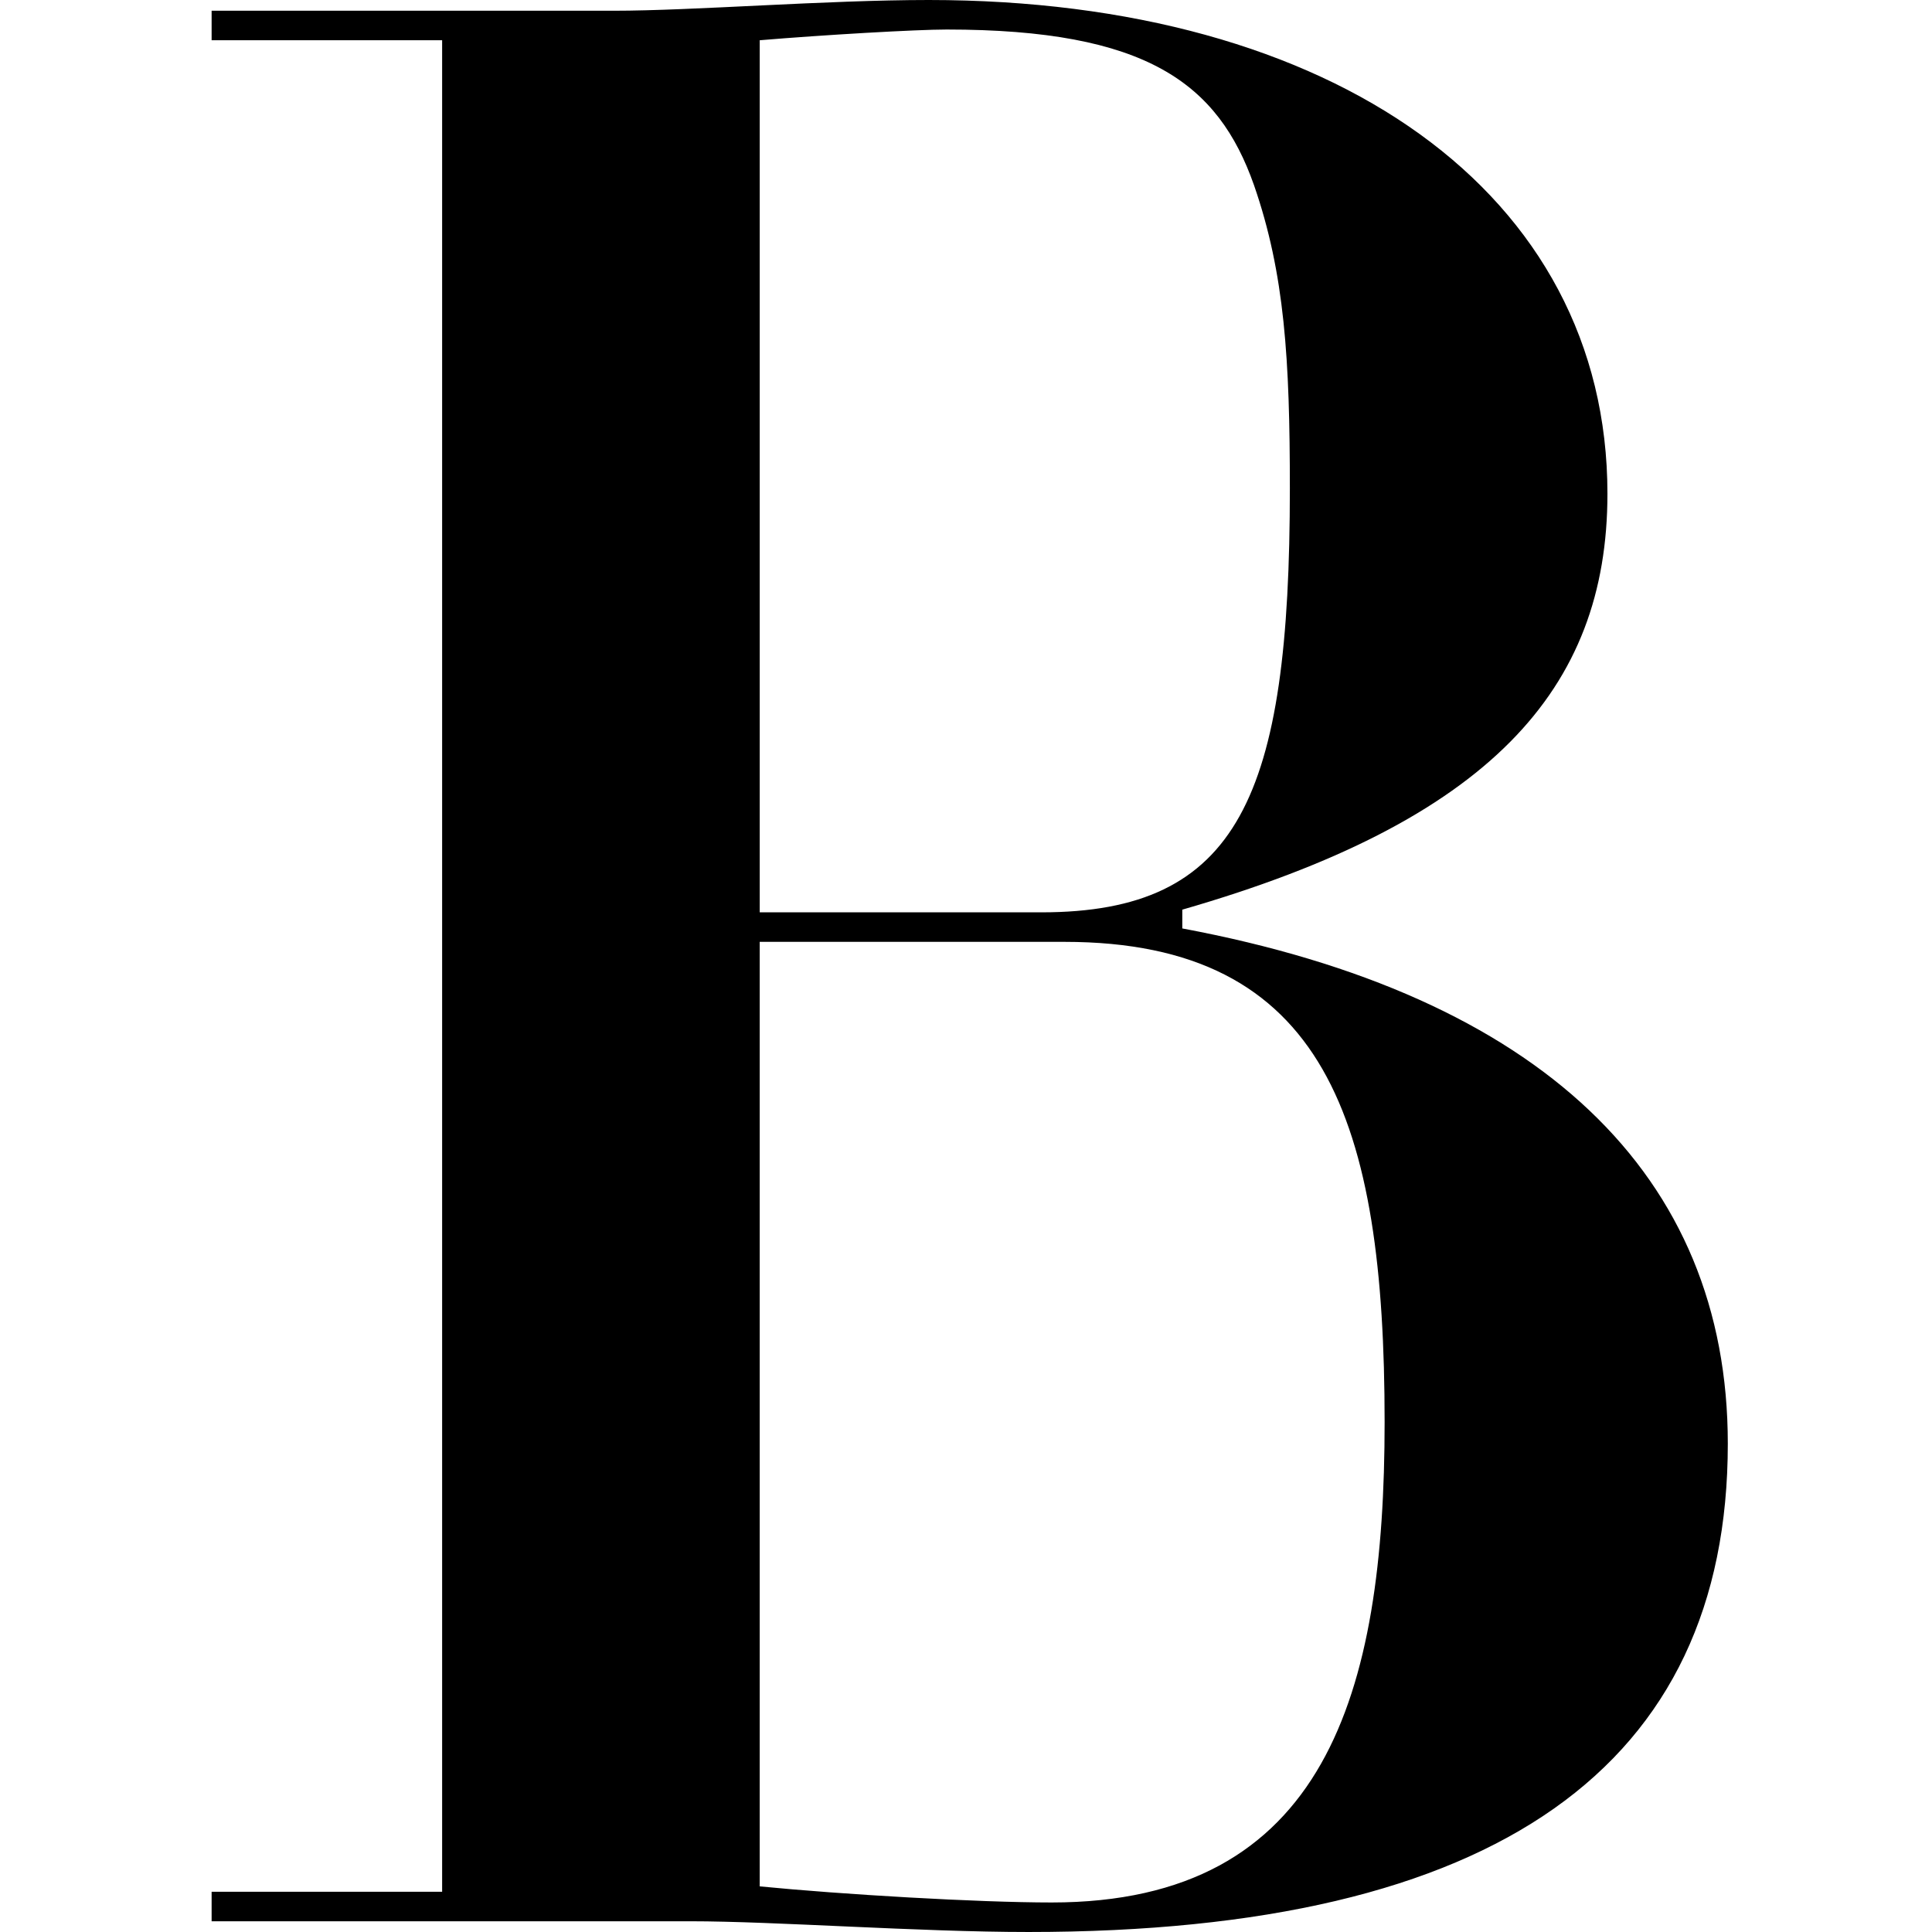 <svg viewBox="0 0 260 260" height="260" width="260" xmlns="http://www.w3.org/2000/svg">
  <defs>
    <style>
      .cls-1 {
        fill-rule: evenodd;
      }
    </style>
  </defs>
  <g data-name="favicon.png,favicon.svg" id="favicon.png_favicon.svg">
    <path d="M159.108,122.417v2.528c48.253,9.027,73.413,33.221,73.413,69.333,0,43.333-31.02,65.721-94.093,65.721-14.821,0-34.122-1.444-45.5-1.444H28.479v-3.972H59.5V5.417H28.479V1.445H82.592C93.277,1.445,111.2,0,124.986,0c54.457,0,91.336,26,91.336,66.444C216.322,92.806,200.468,110.5,159.108,122.417Zm-56.87.361h37.913c26.539,0,33.433-15.528,33.433-57.056,0-17.333-.69-28.889-4.826-40.805C163.933,11.2,154.282,3.973,127.4,3.973c-4.136,0-16.544.722-25.16,1.444V122.778Zm0,131.082c11.029,1.084,29.3,2.167,39.292,2.167,36.879,0,44.806-28.167,44.806-64.638,0-40.444-7.927-64.639-43.083-64.639H102.238V253.86Z" class="cls-1" data-name="シェイプ 2" id="シェイプ_2"></path>
  </g>
</svg>
